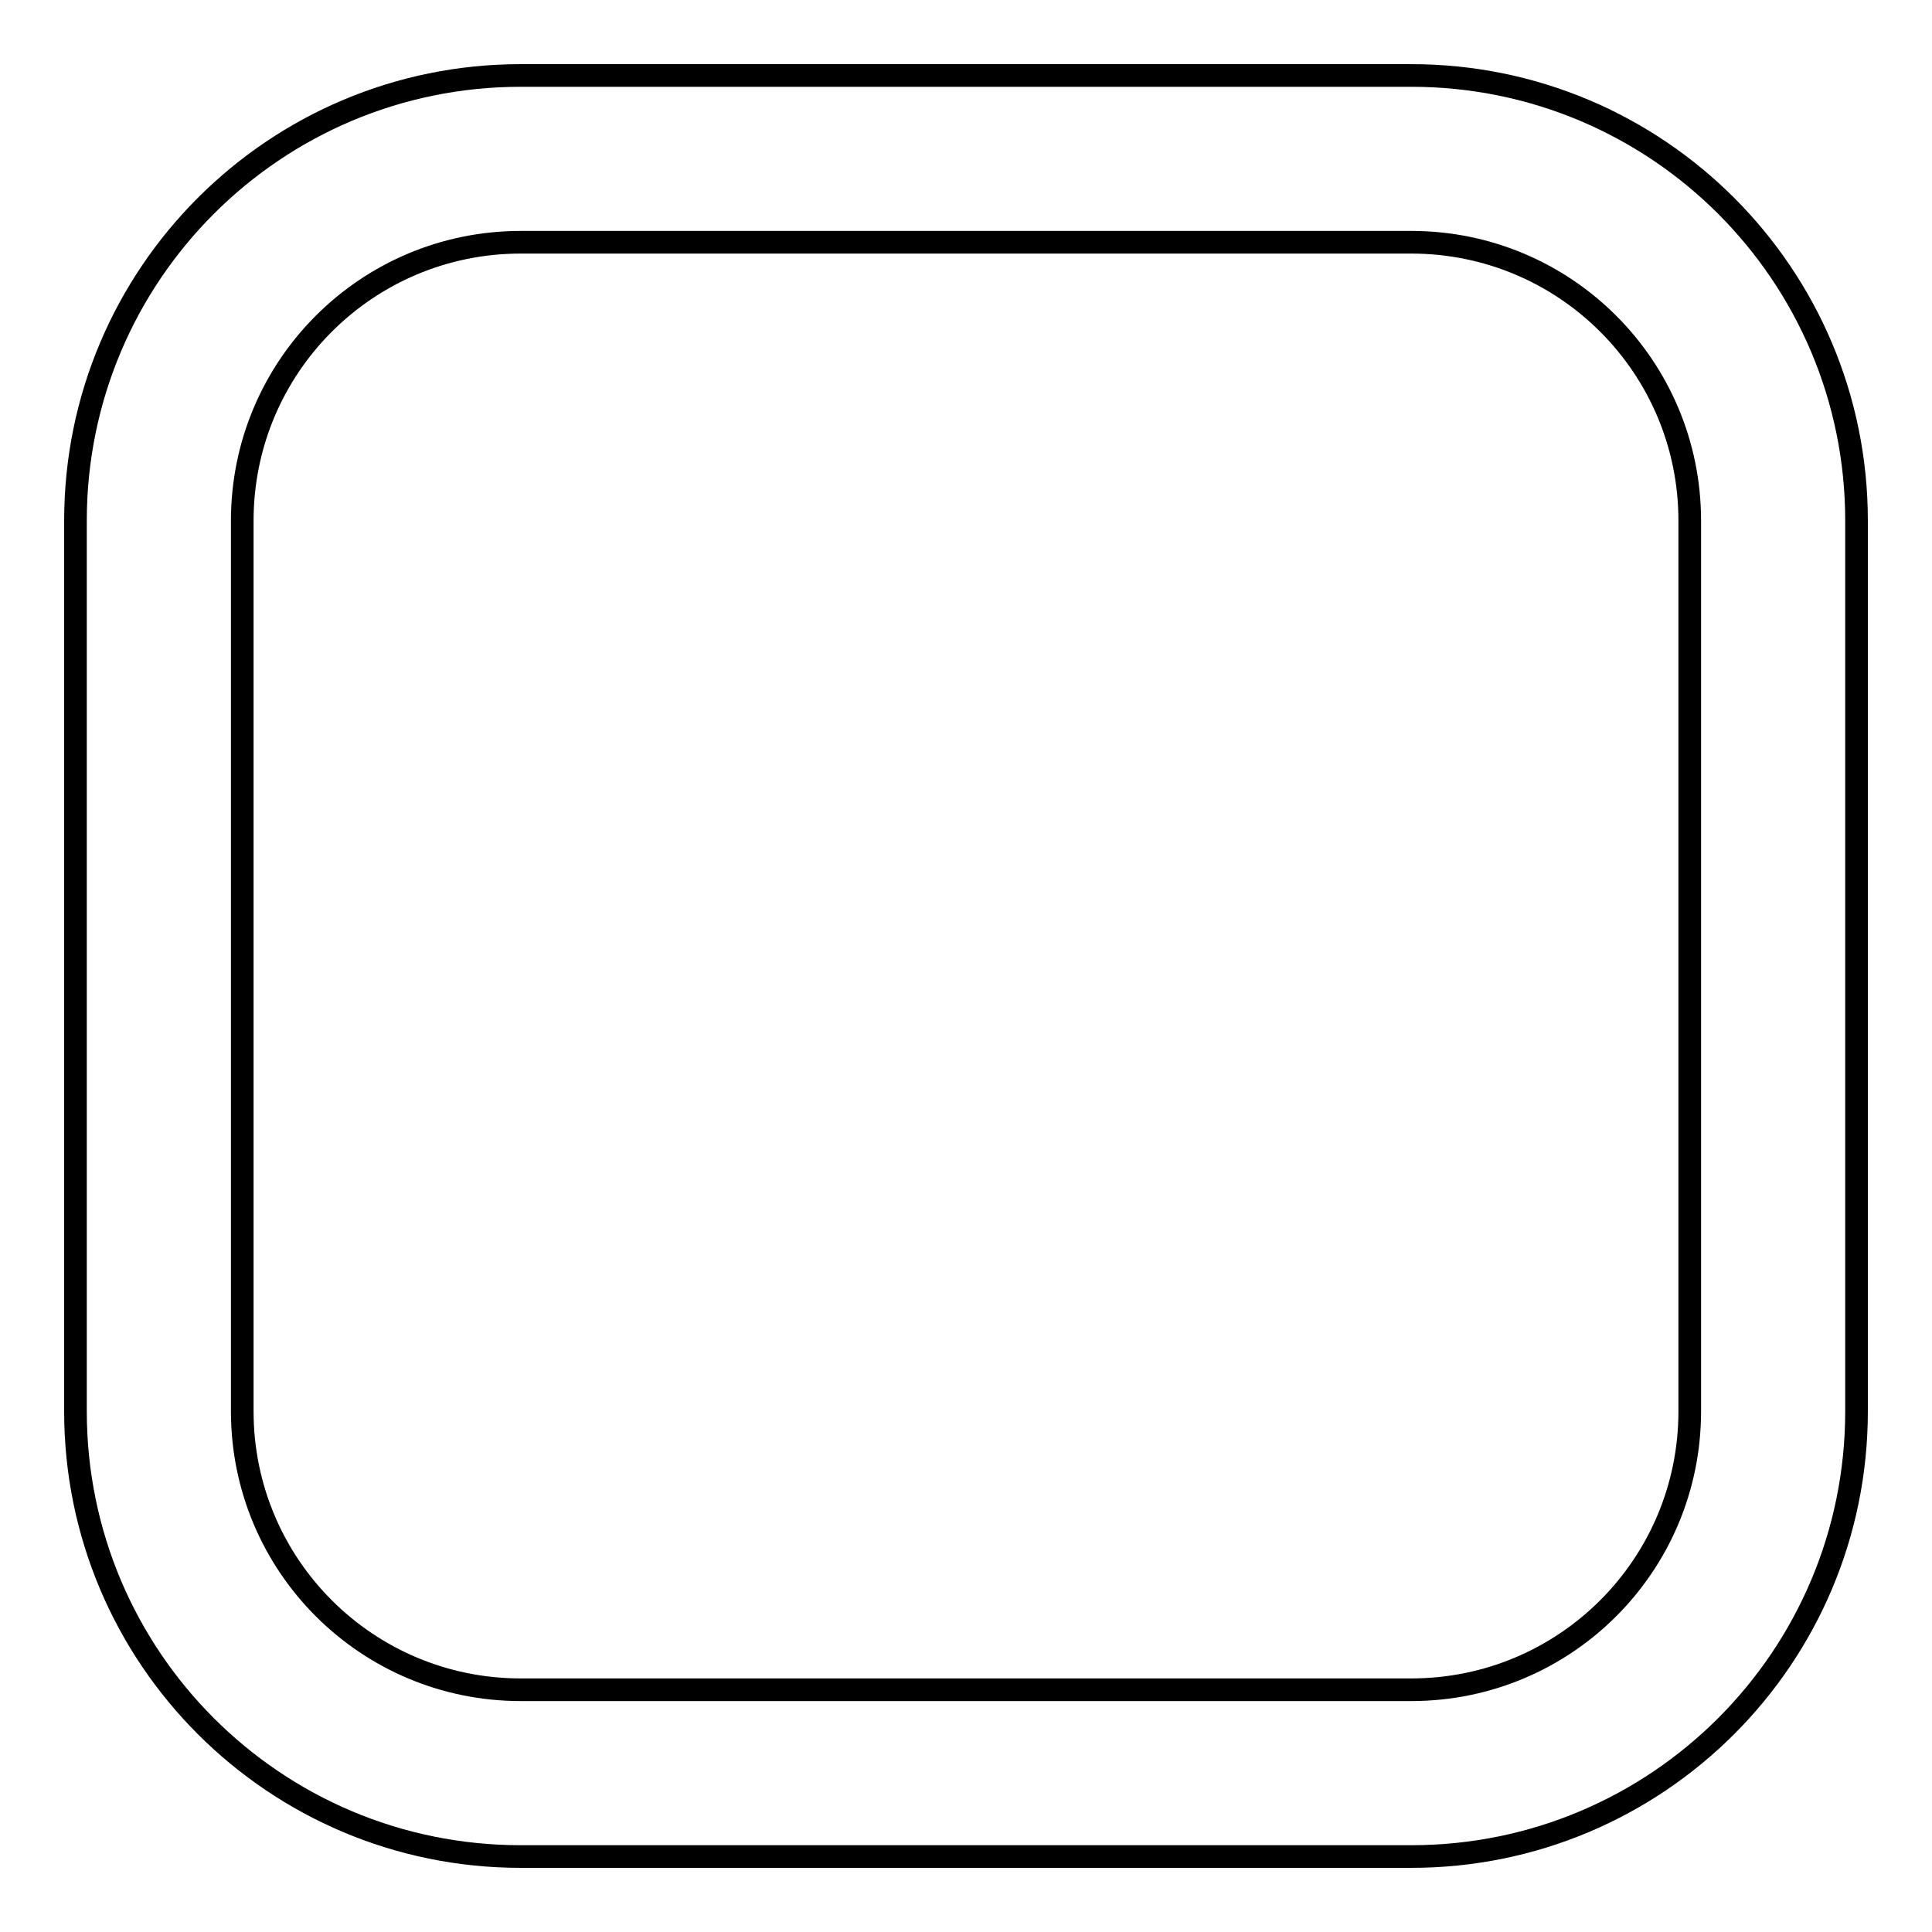 <?xml version="1.0" encoding="utf-8"?>
<!-- Svg Vector Icons : http://www.onlinewebfonts.com/icon -->
<!DOCTYPE svg PUBLIC "-//W3C//DTD SVG 1.1//EN" "http://www.w3.org/Graphics/SVG/1.1/DTD/svg11.dtd">
<svg version="1.1" xmlns="http://www.w3.org/2000/svg" xmlns:xlink="http://www.w3.org/1999/xlink" x="0px" y="0px" viewBox="0 0 256 256" enable-background="new 0 0 256 256" xml:space="preserve">
<g> <path stroke-width="3" fill-opacity="0" stroke="#000000"  d="M69,32.1c-20.4,0-36.9,16.5-36.9,36.9l0,0v118c0,20.4,16.5,36.9,36.9,36.9l0,0h118 c20.4,0,36.9-16.5,36.9-36.9l0,0V69c0-20.4-16.5-36.9-36.9-36.9l0,0H69z M69,10h118c32.6,0,59,26.4,59,59v118c0,32.6-26.4,59-59,59 H69c-32.6,0-59-26.4-59-59V69C10,36.4,36.4,10,69,10z"/></g>
</svg>
